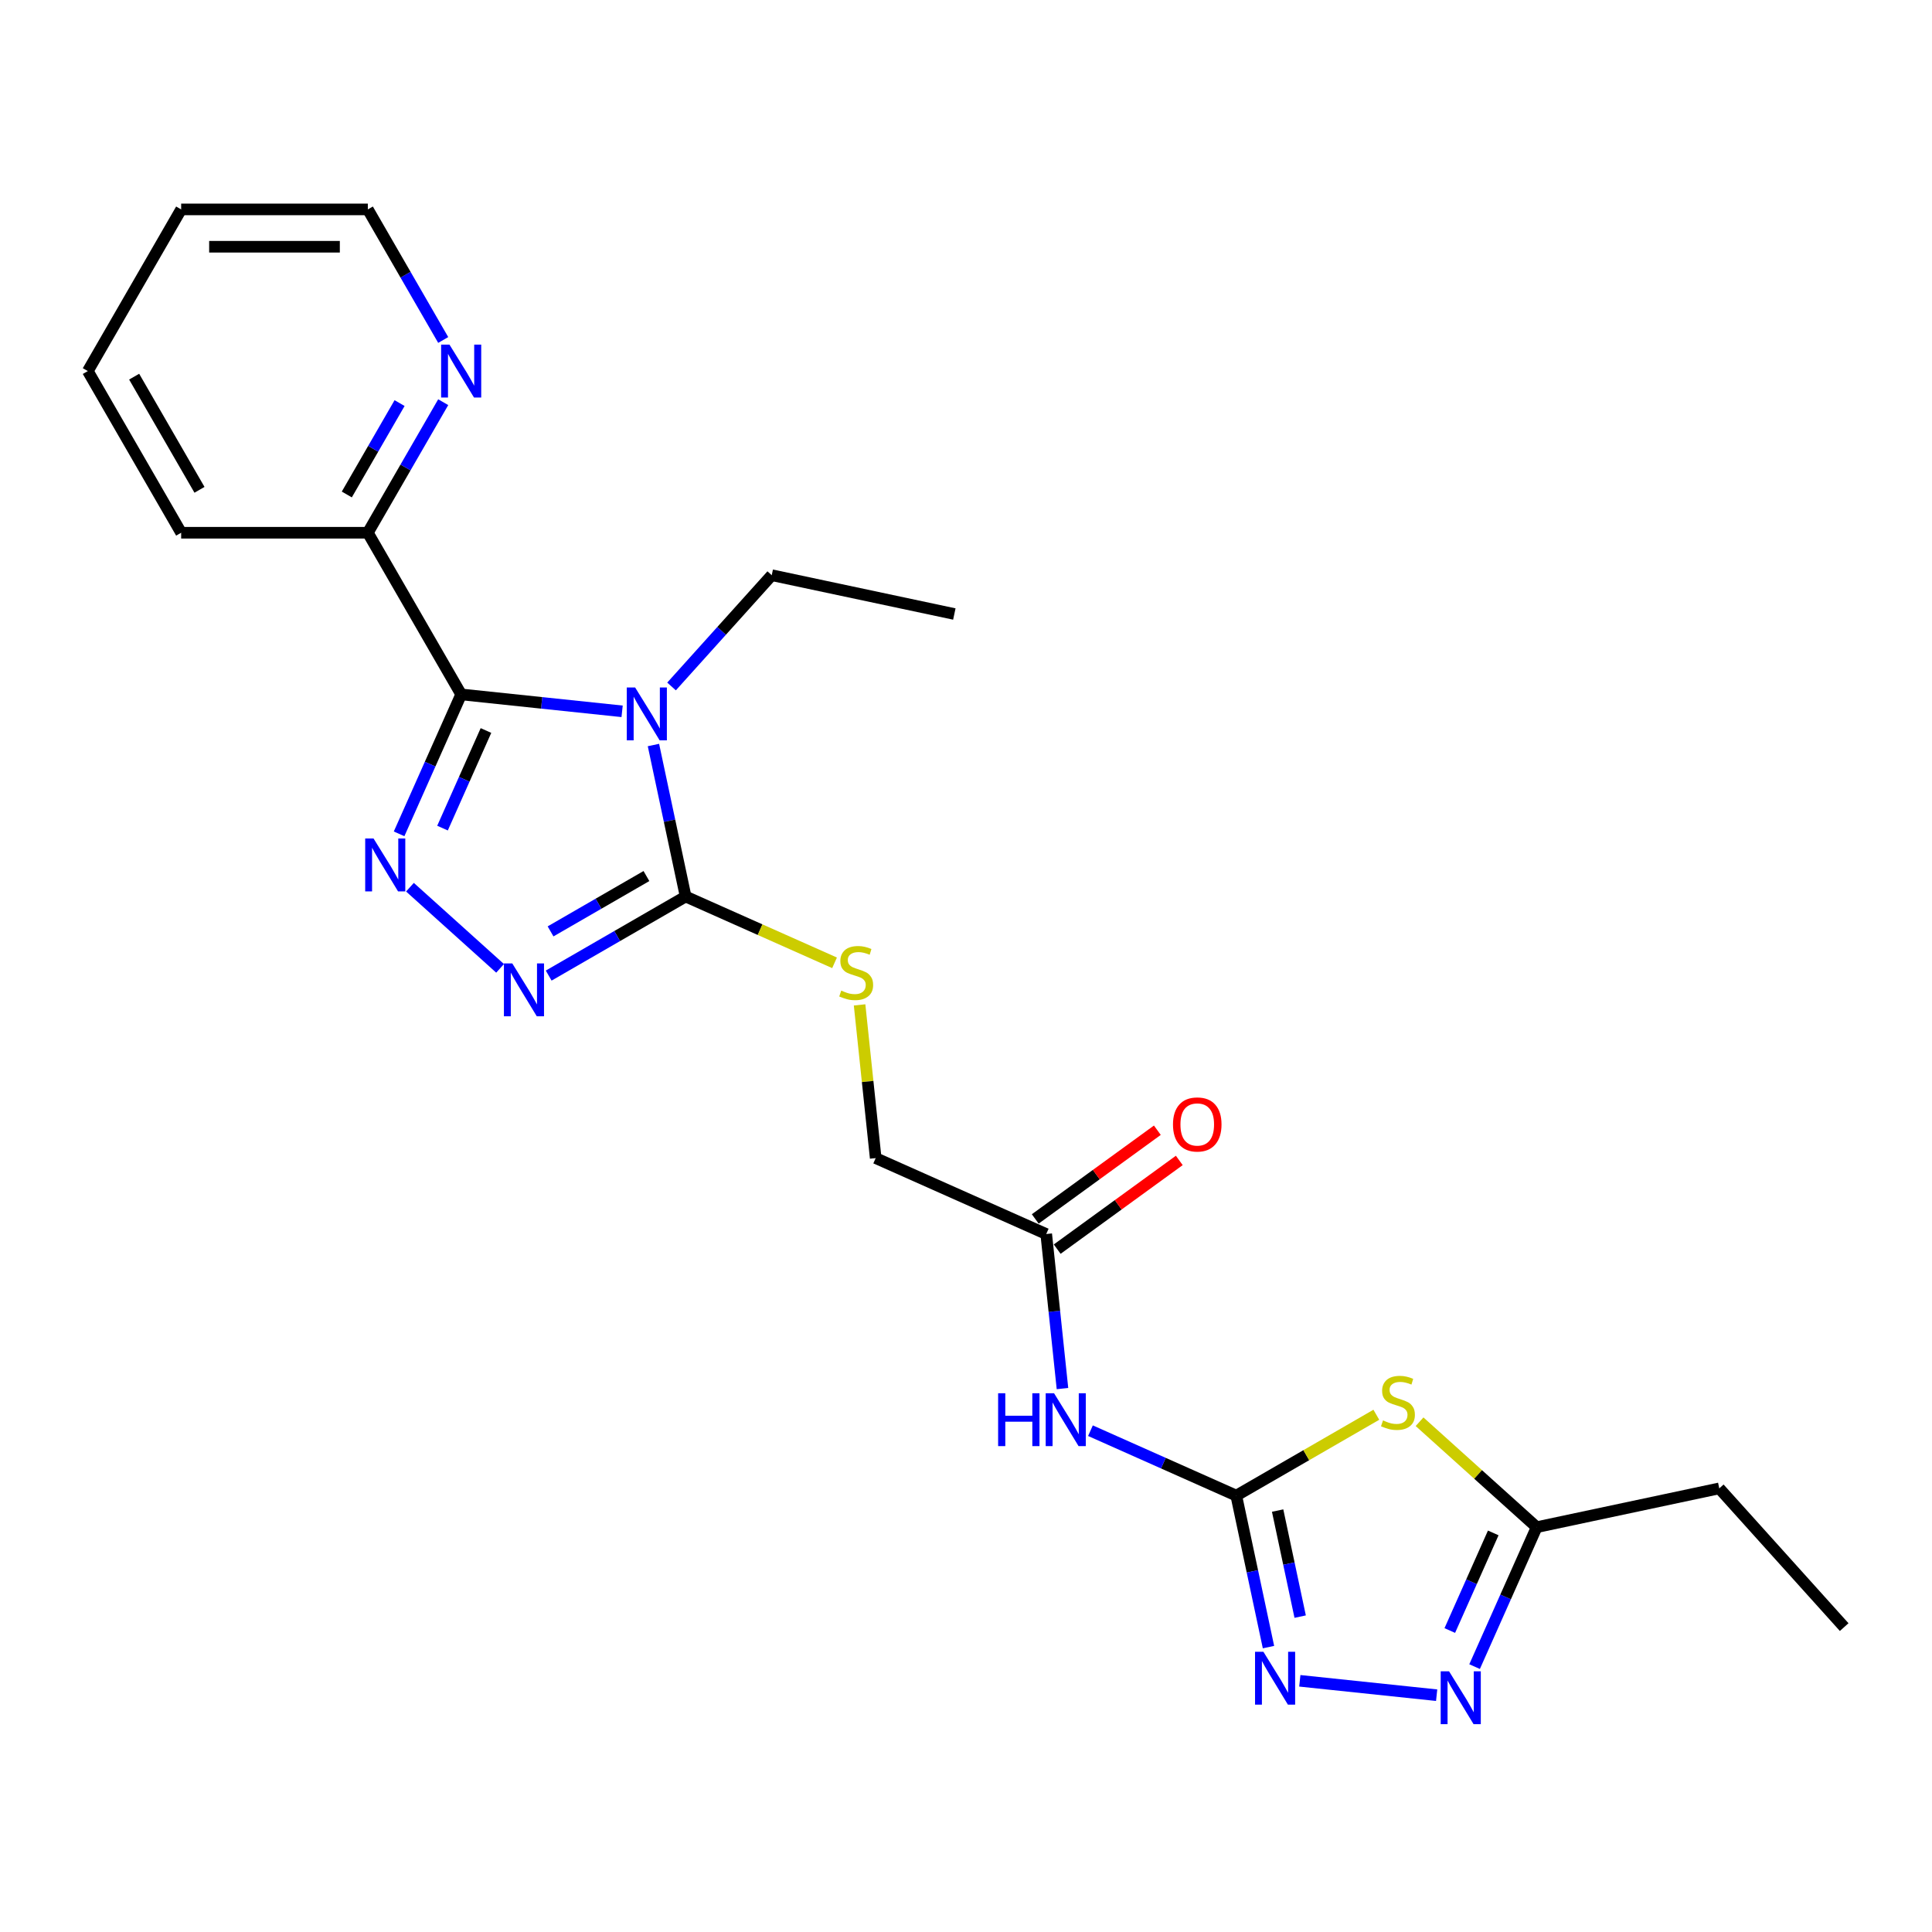 <?xml version='1.0' encoding='iso-8859-1'?>
<svg version='1.1' baseProfile='full'
              xmlns='http://www.w3.org/2000/svg'
                      xmlns:rdkit='http://www.rdkit.org/xml'
                      xmlns:xlink='http://www.w3.org/1999/xlink'
                  xml:space='preserve'
width='1000px' height='1000px' viewBox='0 0 1000 1000'>
<!-- END OF HEADER -->
<rect style='opacity:1.0;fill:#FFFFFF;stroke:none' width='1000' height='1000' x='0' y='0'> </rect>
<path class='bond-0' d='M 322.003,368.18 L 280.353,363.802' style='fill:none;fill-rule:evenodd;stroke:#0000FF;stroke-width:6px;stroke-linecap:butt;stroke-linejoin:miter;stroke-opacity:1' />
<path class='bond-0' d='M 280.353,363.802 L 238.702,359.424' style='fill:none;fill-rule:evenodd;stroke:#000000;stroke-width:6px;stroke-linecap:butt;stroke-linejoin:miter;stroke-opacity:1' />
<path class='bond-2' d='M 338.218,385.622 L 346.552,424.829' style='fill:none;fill-rule:evenodd;stroke:#0000FF;stroke-width:6px;stroke-linecap:butt;stroke-linejoin:miter;stroke-opacity:1' />
<path class='bond-2' d='M 346.552,424.829 L 354.885,464.037' style='fill:none;fill-rule:evenodd;stroke:#000000;stroke-width:6px;stroke-linecap:butt;stroke-linejoin:miter;stroke-opacity:1' />
<path class='bond-16' d='M 347.589,355.316 L 373.52,326.518' style='fill:none;fill-rule:evenodd;stroke:#0000FF;stroke-width:6px;stroke-linecap:butt;stroke-linejoin:miter;stroke-opacity:1' />
<path class='bond-16' d='M 373.52,326.518 L 399.45,297.719' style='fill:none;fill-rule:evenodd;stroke:#000000;stroke-width:6px;stroke-linecap:butt;stroke-linejoin:miter;stroke-opacity:1' />
<path class='bond-1' d='M 238.702,359.424 L 222.635,395.511' style='fill:none;fill-rule:evenodd;stroke:#000000;stroke-width:6px;stroke-linecap:butt;stroke-linejoin:miter;stroke-opacity:1' />
<path class='bond-1' d='M 222.635,395.511 L 206.569,431.597' style='fill:none;fill-rule:evenodd;stroke:#0000FF;stroke-width:6px;stroke-linecap:butt;stroke-linejoin:miter;stroke-opacity:1' />
<path class='bond-1' d='M 251.536,378.11 L 240.289,403.371' style='fill:none;fill-rule:evenodd;stroke:#000000;stroke-width:6px;stroke-linecap:butt;stroke-linejoin:miter;stroke-opacity:1' />
<path class='bond-1' d='M 240.289,403.371 L 229.043,428.631' style='fill:none;fill-rule:evenodd;stroke:#0000FF;stroke-width:6px;stroke-linecap:butt;stroke-linejoin:miter;stroke-opacity:1' />
<path class='bond-12' d='M 238.702,359.424 L 190.39,275.746' style='fill:none;fill-rule:evenodd;stroke:#000000;stroke-width:6px;stroke-linecap:butt;stroke-linejoin:miter;stroke-opacity:1' />
<path class='bond-24' d='M 212.194,459.213 L 258.844,501.217' style='fill:none;fill-rule:evenodd;stroke:#0000FF;stroke-width:6px;stroke-linecap:butt;stroke-linejoin:miter;stroke-opacity:1' />
<path class='bond-4' d='M 354.885,464.037 L 319.443,484.499' style='fill:none;fill-rule:evenodd;stroke:#000000;stroke-width:6px;stroke-linecap:butt;stroke-linejoin:miter;stroke-opacity:1' />
<path class='bond-4' d='M 319.443,484.499 L 284,504.962' style='fill:none;fill-rule:evenodd;stroke:#0000FF;stroke-width:6px;stroke-linecap:butt;stroke-linejoin:miter;stroke-opacity:1' />
<path class='bond-4' d='M 334.59,453.44 L 309.78,467.764' style='fill:none;fill-rule:evenodd;stroke:#000000;stroke-width:6px;stroke-linecap:butt;stroke-linejoin:miter;stroke-opacity:1' />
<path class='bond-4' d='M 309.78,467.764 L 284.97,482.088' style='fill:none;fill-rule:evenodd;stroke:#0000FF;stroke-width:6px;stroke-linecap:butt;stroke-linejoin:miter;stroke-opacity:1' />
<path class='bond-10' d='M 354.885,464.037 L 393.426,481.196' style='fill:none;fill-rule:evenodd;stroke:#000000;stroke-width:6px;stroke-linecap:butt;stroke-linejoin:miter;stroke-opacity:1' />
<path class='bond-10' d='M 393.426,481.196 L 431.966,498.355' style='fill:none;fill-rule:evenodd;stroke:#CCCC00;stroke-width:6px;stroke-linecap:butt;stroke-linejoin:miter;stroke-opacity:1' />
<path class='bond-3' d='M 639.896,774.126 L 602.157,757.324' style='fill:none;fill-rule:evenodd;stroke:#000000;stroke-width:6px;stroke-linecap:butt;stroke-linejoin:miter;stroke-opacity:1' />
<path class='bond-3' d='M 602.157,757.324 L 564.418,740.522' style='fill:none;fill-rule:evenodd;stroke:#0000FF;stroke-width:6px;stroke-linecap:butt;stroke-linejoin:miter;stroke-opacity:1' />
<path class='bond-5' d='M 639.896,774.126 L 676.14,753.2' style='fill:none;fill-rule:evenodd;stroke:#000000;stroke-width:6px;stroke-linecap:butt;stroke-linejoin:miter;stroke-opacity:1' />
<path class='bond-5' d='M 676.14,753.2 L 712.385,732.275' style='fill:none;fill-rule:evenodd;stroke:#CCCC00;stroke-width:6px;stroke-linecap:butt;stroke-linejoin:miter;stroke-opacity:1' />
<path class='bond-6' d='M 639.896,774.126 L 648.229,813.334' style='fill:none;fill-rule:evenodd;stroke:#000000;stroke-width:6px;stroke-linecap:butt;stroke-linejoin:miter;stroke-opacity:1' />
<path class='bond-6' d='M 648.229,813.334 L 656.563,852.541' style='fill:none;fill-rule:evenodd;stroke:#0000FF;stroke-width:6px;stroke-linecap:butt;stroke-linejoin:miter;stroke-opacity:1' />
<path class='bond-6' d='M 661.298,781.871 L 667.132,809.316' style='fill:none;fill-rule:evenodd;stroke:#000000;stroke-width:6px;stroke-linecap:butt;stroke-linejoin:miter;stroke-opacity:1' />
<path class='bond-6' d='M 667.132,809.316 L 672.965,836.761' style='fill:none;fill-rule:evenodd;stroke:#0000FF;stroke-width:6px;stroke-linecap:butt;stroke-linejoin:miter;stroke-opacity:1' />
<path class='bond-9' d='M 734.763,735.889 L 765.071,763.179' style='fill:none;fill-rule:evenodd;stroke:#CCCC00;stroke-width:6px;stroke-linecap:butt;stroke-linejoin:miter;stroke-opacity:1' />
<path class='bond-9' d='M 765.071,763.179 L 795.379,790.468' style='fill:none;fill-rule:evenodd;stroke:#000000;stroke-width:6px;stroke-linecap:butt;stroke-linejoin:miter;stroke-opacity:1' />
<path class='bond-7' d='M 672.778,869.983 L 743.608,877.428' style='fill:none;fill-rule:evenodd;stroke:#0000FF;stroke-width:6px;stroke-linecap:butt;stroke-linejoin:miter;stroke-opacity:1' />
<path class='bond-26' d='M 763.246,862.641 L 779.313,826.555' style='fill:none;fill-rule:evenodd;stroke:#0000FF;stroke-width:6px;stroke-linecap:butt;stroke-linejoin:miter;stroke-opacity:1' />
<path class='bond-26' d='M 779.313,826.555 L 795.379,790.468' style='fill:none;fill-rule:evenodd;stroke:#000000;stroke-width:6px;stroke-linecap:butt;stroke-linejoin:miter;stroke-opacity:1' />
<path class='bond-26' d='M 750.412,843.955 L 761.659,818.695' style='fill:none;fill-rule:evenodd;stroke:#0000FF;stroke-width:6px;stroke-linecap:butt;stroke-linejoin:miter;stroke-opacity:1' />
<path class='bond-26' d='M 761.659,818.695 L 772.905,793.434' style='fill:none;fill-rule:evenodd;stroke:#000000;stroke-width:6px;stroke-linecap:butt;stroke-linejoin:miter;stroke-opacity:1' />
<path class='bond-8' d='M 549.933,718.728 L 545.729,678.73' style='fill:none;fill-rule:evenodd;stroke:#0000FF;stroke-width:6px;stroke-linecap:butt;stroke-linejoin:miter;stroke-opacity:1' />
<path class='bond-8' d='M 545.729,678.73 L 541.525,638.732' style='fill:none;fill-rule:evenodd;stroke:#000000;stroke-width:6px;stroke-linecap:butt;stroke-linejoin:miter;stroke-opacity:1' />
<path class='bond-17' d='M 795.379,790.468 L 889.892,770.379' style='fill:none;fill-rule:evenodd;stroke:#000000;stroke-width:6px;stroke-linecap:butt;stroke-linejoin:miter;stroke-opacity:1' />
<path class='bond-15' d='M 444.921,520.13 L 449.088,559.781' style='fill:none;fill-rule:evenodd;stroke:#CCCC00;stroke-width:6px;stroke-linecap:butt;stroke-linejoin:miter;stroke-opacity:1' />
<path class='bond-15' d='M 449.088,559.781 L 453.255,599.431' style='fill:none;fill-rule:evenodd;stroke:#000000;stroke-width:6px;stroke-linecap:butt;stroke-linejoin:miter;stroke-opacity:1' />
<path class='bond-11' d='M 541.525,638.732 L 453.255,599.431' style='fill:none;fill-rule:evenodd;stroke:#000000;stroke-width:6px;stroke-linecap:butt;stroke-linejoin:miter;stroke-opacity:1' />
<path class='bond-14' d='M 547.205,646.549 L 578.802,623.592' style='fill:none;fill-rule:evenodd;stroke:#000000;stroke-width:6px;stroke-linecap:butt;stroke-linejoin:miter;stroke-opacity:1' />
<path class='bond-14' d='M 578.802,623.592 L 610.398,600.636' style='fill:none;fill-rule:evenodd;stroke:#FF0000;stroke-width:6px;stroke-linecap:butt;stroke-linejoin:miter;stroke-opacity:1' />
<path class='bond-14' d='M 535.846,630.915 L 567.443,607.958' style='fill:none;fill-rule:evenodd;stroke:#000000;stroke-width:6px;stroke-linecap:butt;stroke-linejoin:miter;stroke-opacity:1' />
<path class='bond-14' d='M 567.443,607.958 L 599.04,585.002' style='fill:none;fill-rule:evenodd;stroke:#FF0000;stroke-width:6px;stroke-linecap:butt;stroke-linejoin:miter;stroke-opacity:1' />
<path class='bond-13' d='M 190.39,275.746 L 209.899,241.955' style='fill:none;fill-rule:evenodd;stroke:#000000;stroke-width:6px;stroke-linecap:butt;stroke-linejoin:miter;stroke-opacity:1' />
<path class='bond-13' d='M 209.899,241.955 L 229.408,208.165' style='fill:none;fill-rule:evenodd;stroke:#0000FF;stroke-width:6px;stroke-linecap:butt;stroke-linejoin:miter;stroke-opacity:1' />
<path class='bond-13' d='M 179.507,255.946 L 193.163,232.293' style='fill:none;fill-rule:evenodd;stroke:#000000;stroke-width:6px;stroke-linecap:butt;stroke-linejoin:miter;stroke-opacity:1' />
<path class='bond-13' d='M 193.163,232.293 L 206.82,208.64' style='fill:none;fill-rule:evenodd;stroke:#0000FF;stroke-width:6px;stroke-linecap:butt;stroke-linejoin:miter;stroke-opacity:1' />
<path class='bond-19' d='M 190.39,275.746 L 93.766,275.746' style='fill:none;fill-rule:evenodd;stroke:#000000;stroke-width:6px;stroke-linecap:butt;stroke-linejoin:miter;stroke-opacity:1' />
<path class='bond-18' d='M 229.408,175.97 L 209.899,142.179' style='fill:none;fill-rule:evenodd;stroke:#0000FF;stroke-width:6px;stroke-linecap:butt;stroke-linejoin:miter;stroke-opacity:1' />
<path class='bond-18' d='M 209.899,142.179 L 190.39,108.389' style='fill:none;fill-rule:evenodd;stroke:#000000;stroke-width:6px;stroke-linecap:butt;stroke-linejoin:miter;stroke-opacity:1' />
<path class='bond-20' d='M 399.45,297.719 L 493.962,317.808' style='fill:none;fill-rule:evenodd;stroke:#000000;stroke-width:6px;stroke-linecap:butt;stroke-linejoin:miter;stroke-opacity:1' />
<path class='bond-21' d='M 889.892,770.379 L 954.545,842.185' style='fill:none;fill-rule:evenodd;stroke:#000000;stroke-width:6px;stroke-linecap:butt;stroke-linejoin:miter;stroke-opacity:1' />
<path class='bond-25' d='M 190.39,108.389 L 93.766,108.389' style='fill:none;fill-rule:evenodd;stroke:#000000;stroke-width:6px;stroke-linecap:butt;stroke-linejoin:miter;stroke-opacity:1' />
<path class='bond-25' d='M 175.896,127.714 L 108.26,127.714' style='fill:none;fill-rule:evenodd;stroke:#000000;stroke-width:6px;stroke-linecap:butt;stroke-linejoin:miter;stroke-opacity:1' />
<path class='bond-23' d='M 93.766,275.746 L 45.455,192.067' style='fill:none;fill-rule:evenodd;stroke:#000000;stroke-width:6px;stroke-linecap:butt;stroke-linejoin:miter;stroke-opacity:1' />
<path class='bond-23' d='M 103.255,253.532 L 69.437,194.957' style='fill:none;fill-rule:evenodd;stroke:#000000;stroke-width:6px;stroke-linecap:butt;stroke-linejoin:miter;stroke-opacity:1' />
<path class='bond-22' d='M 93.766,108.389 L 45.455,192.067' style='fill:none;fill-rule:evenodd;stroke:#000000;stroke-width:6px;stroke-linecap:butt;stroke-linejoin:miter;stroke-opacity:1' />
<path  class='atom-0' d='M 328.748 355.842
L 337.714 370.336
Q 338.603 371.766, 340.033 374.356
Q 341.463 376.945, 341.541 377.1
L 341.541 355.842
L 345.174 355.842
L 345.174 383.206
L 341.425 383.206
L 331.801 367.36
Q 330.68 365.505, 329.482 363.379
Q 328.322 361.253, 327.975 360.596
L 327.975 383.206
L 324.419 383.206
L 324.419 355.842
L 328.748 355.842
' fill='#0000FF'/>
<path  class='atom-2' d='M 193.353 434.013
L 202.32 448.506
Q 203.208 449.936, 204.638 452.526
Q 206.069 455.115, 206.146 455.27
L 206.146 434.013
L 209.779 434.013
L 209.779 461.376
L 206.03 461.376
L 196.406 445.53
Q 195.285 443.675, 194.087 441.549
Q 192.928 439.424, 192.58 438.766
L 192.58 461.376
L 189.024 461.376
L 189.024 434.013
L 193.353 434.013
' fill='#0000FF'/>
<path  class='atom-5' d='M 265.158 498.666
L 274.125 513.16
Q 275.014 514.59, 276.444 517.18
Q 277.874 519.769, 277.951 519.924
L 277.951 498.666
L 281.584 498.666
L 281.584 526.03
L 277.835 526.03
L 268.212 510.184
Q 267.091 508.329, 265.893 506.203
Q 264.733 504.077, 264.385 503.42
L 264.385 526.03
L 260.829 526.03
L 260.829 498.666
L 265.158 498.666
' fill='#0000FF'/>
<path  class='atom-6' d='M 715.844 735.206
Q 716.153 735.322, 717.429 735.863
Q 718.704 736.404, 720.096 736.752
Q 721.526 737.062, 722.917 737.062
Q 725.507 737.062, 727.014 735.825
Q 728.521 734.549, 728.521 732.346
Q 728.521 730.839, 727.748 729.911
Q 727.014 728.984, 725.854 728.481
Q 724.695 727.979, 722.762 727.399
Q 720.327 726.665, 718.859 725.969
Q 717.429 725.273, 716.385 723.805
Q 715.38 722.336, 715.38 719.863
Q 715.38 716.423, 717.699 714.297
Q 720.057 712.171, 724.695 712.171
Q 727.864 712.171, 731.459 713.679
L 730.57 716.655
Q 727.284 715.302, 724.811 715.302
Q 722.144 715.302, 720.675 716.423
Q 719.207 717.505, 719.245 719.399
Q 719.245 720.867, 719.98 721.756
Q 720.753 722.645, 721.835 723.148
Q 722.956 723.65, 724.811 724.23
Q 727.284 725.003, 728.753 725.776
Q 730.222 726.549, 731.265 728.133
Q 732.347 729.679, 732.347 732.346
Q 732.347 736.134, 729.797 738.182
Q 727.284 740.192, 723.072 740.192
Q 720.637 740.192, 718.782 739.651
Q 716.965 739.149, 714.801 738.26
L 715.844 735.206
' fill='#CCCC00'/>
<path  class='atom-7' d='M 653.936 854.957
L 662.903 869.45
Q 663.792 870.88, 665.222 873.47
Q 666.652 876.059, 666.729 876.214
L 666.729 854.957
L 670.362 854.957
L 670.362 882.32
L 666.613 882.32
L 656.989 866.474
Q 655.869 864.619, 654.67 862.493
Q 653.511 860.368, 653.163 859.711
L 653.163 882.32
L 649.607 882.32
L 649.607 854.957
L 653.936 854.957
' fill='#0000FF'/>
<path  class='atom-8' d='M 750.03 865.057
L 758.997 879.55
Q 759.886 880.98, 761.316 883.57
Q 762.746 886.159, 762.823 886.314
L 762.823 865.057
L 766.456 865.057
L 766.456 892.42
L 762.707 892.42
L 753.084 876.574
Q 751.963 874.719, 750.765 872.593
Q 749.605 870.467, 749.257 869.81
L 749.257 892.42
L 745.702 892.42
L 745.702 865.057
L 750.03 865.057
' fill='#0000FF'/>
<path  class='atom-9' d='M 516.628 721.144
L 520.339 721.144
L 520.339 732.778
L 534.33 732.778
L 534.33 721.144
L 538.04 721.144
L 538.04 748.508
L 534.33 748.508
L 534.33 735.87
L 520.339 735.87
L 520.339 748.508
L 516.628 748.508
L 516.628 721.144
' fill='#0000FF'/>
<path  class='atom-9' d='M 545.577 721.144
L 554.543 735.638
Q 555.432 737.068, 556.862 739.657
Q 558.292 742.247, 558.37 742.401
L 558.37 721.144
L 562.003 721.144
L 562.003 748.508
L 558.254 748.508
L 548.63 732.662
Q 547.509 730.806, 546.311 728.681
Q 545.152 726.555, 544.804 725.898
L 544.804 748.508
L 541.248 748.508
L 541.248 721.144
L 545.577 721.144
' fill='#0000FF'/>
<path  class='atom-11' d='M 435.426 512.729
Q 435.735 512.845, 437.01 513.386
Q 438.286 513.927, 439.677 514.275
Q 441.107 514.584, 442.498 514.584
Q 445.088 514.584, 446.595 513.347
Q 448.103 512.072, 448.103 509.869
Q 448.103 508.361, 447.33 507.434
Q 446.595 506.506, 445.436 506.004
Q 444.276 505.501, 442.344 504.922
Q 439.909 504.187, 438.44 503.492
Q 437.01 502.796, 435.967 501.327
Q 434.962 499.858, 434.962 497.385
Q 434.962 493.945, 437.281 491.819
Q 439.638 489.694, 444.276 489.694
Q 447.446 489.694, 451.04 491.201
L 450.151 494.177
Q 446.866 492.824, 444.392 492.824
Q 441.725 492.824, 440.257 493.945
Q 438.788 495.027, 438.827 496.921
Q 438.827 498.39, 439.561 499.279
Q 440.334 500.168, 441.416 500.67
Q 442.537 501.173, 444.392 501.752
Q 446.866 502.525, 448.335 503.298
Q 449.803 504.071, 450.847 505.656
Q 451.929 507.202, 451.929 509.869
Q 451.929 513.656, 449.378 515.705
Q 446.866 517.715, 442.653 517.715
Q 440.218 517.715, 438.363 517.173
Q 436.546 516.671, 434.382 515.782
L 435.426 512.729
' fill='#CCCC00'/>
<path  class='atom-14' d='M 232.653 178.385
L 241.62 192.879
Q 242.509 194.309, 243.939 196.899
Q 245.369 199.488, 245.446 199.643
L 245.446 178.385
L 249.079 178.385
L 249.079 205.749
L 245.33 205.749
L 235.707 189.903
Q 234.586 188.048, 233.388 185.922
Q 232.228 183.796, 231.88 183.139
L 231.88 205.749
L 228.324 205.749
L 228.324 178.385
L 232.653 178.385
' fill='#0000FF'/>
<path  class='atom-15' d='M 607.135 582.015
Q 607.135 575.445, 610.381 571.773
Q 613.628 568.101, 619.696 568.101
Q 625.764 568.101, 629.01 571.773
Q 632.257 575.445, 632.257 582.015
Q 632.257 588.663, 628.972 592.45
Q 625.686 596.199, 619.696 596.199
Q 613.666 596.199, 610.381 592.45
Q 607.135 588.701, 607.135 582.015
M 619.696 593.107
Q 623.87 593.107, 626.111 590.325
Q 628.392 587.503, 628.392 582.015
Q 628.392 576.643, 626.111 573.937
Q 623.87 571.193, 619.696 571.193
Q 615.522 571.193, 613.241 573.899
Q 611 576.604, 611 582.015
Q 611 587.542, 613.241 590.325
Q 615.522 593.107, 619.696 593.107
' fill='#FF0000'/>
</svg>
